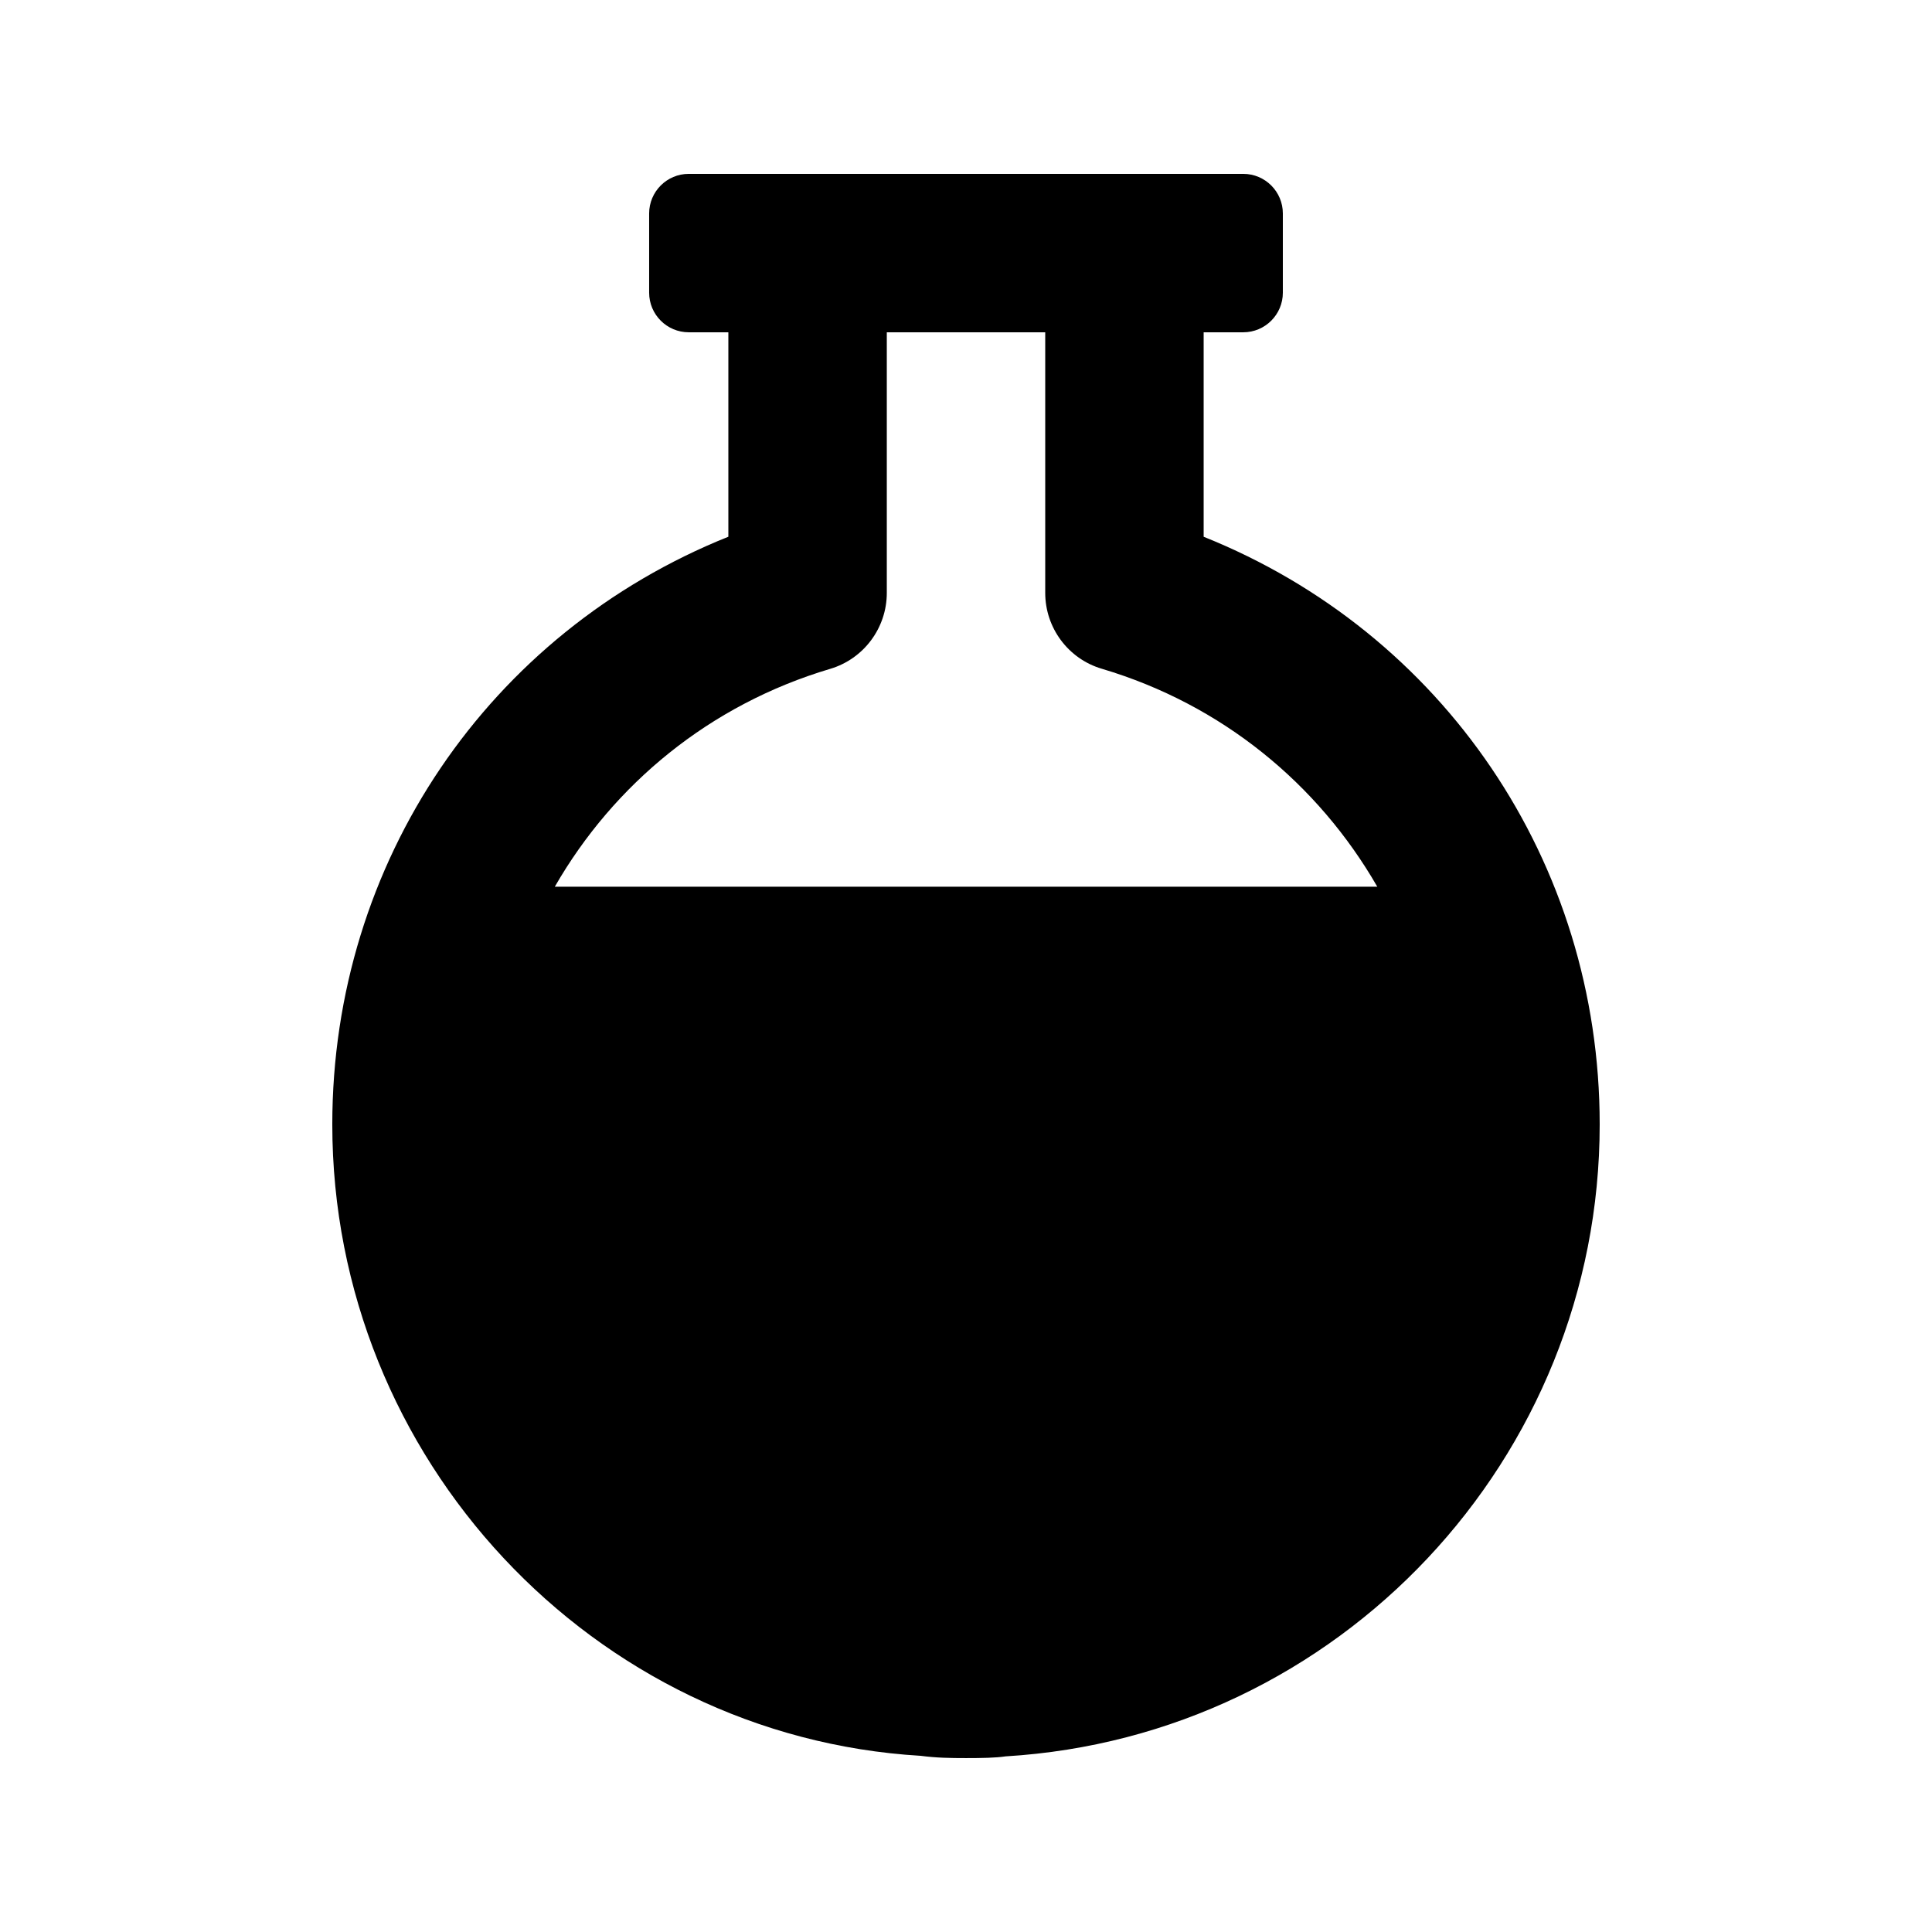 <?xml version="1.0" encoding="UTF-8"?>
<!-- Uploaded to: ICON Repo, www.iconrepo.com, Generator: ICON Repo Mixer Tools -->
<svg fill="#000000" width="800px" height="800px" version="1.1" viewBox="144 144 512 512" xmlns="http://www.w3.org/2000/svg">
 <path d="m462.98 286.24v-54.18h10.496c5.793 0 10.492-4.703 10.492-10.496v-20.992c0-5.793-4.699-10.496-10.492-10.496h-146.95c-5.793 0-10.496 4.703-10.496 10.496v20.992c0 5.793 4.703 10.496 10.496 10.496h10.496v54.18c-63.398 25.402-104.96 86.152-104.96 155.74 0 88.609 69.148 162.16 155.93 167.33 4.094 0.543 7.914 0.605 12.008 0.605s7.914-0.062 10.496-0.461c88.293-5.312 157.44-78.867 157.44-167.47 0-69.59-41.562-130.34-104.96-155.74zm-98.98 35.016c8.902-2.644 15.012-10.852 15.012-20.133v-69.062h41.984v69.062c0 9.277 6.109 17.488 15.008 20.109 31.906 9.488 57.352 30.586 72.988 57.75h-217.96c15.621-27.164 41.062-48.238 72.969-57.727z"/>
</svg>